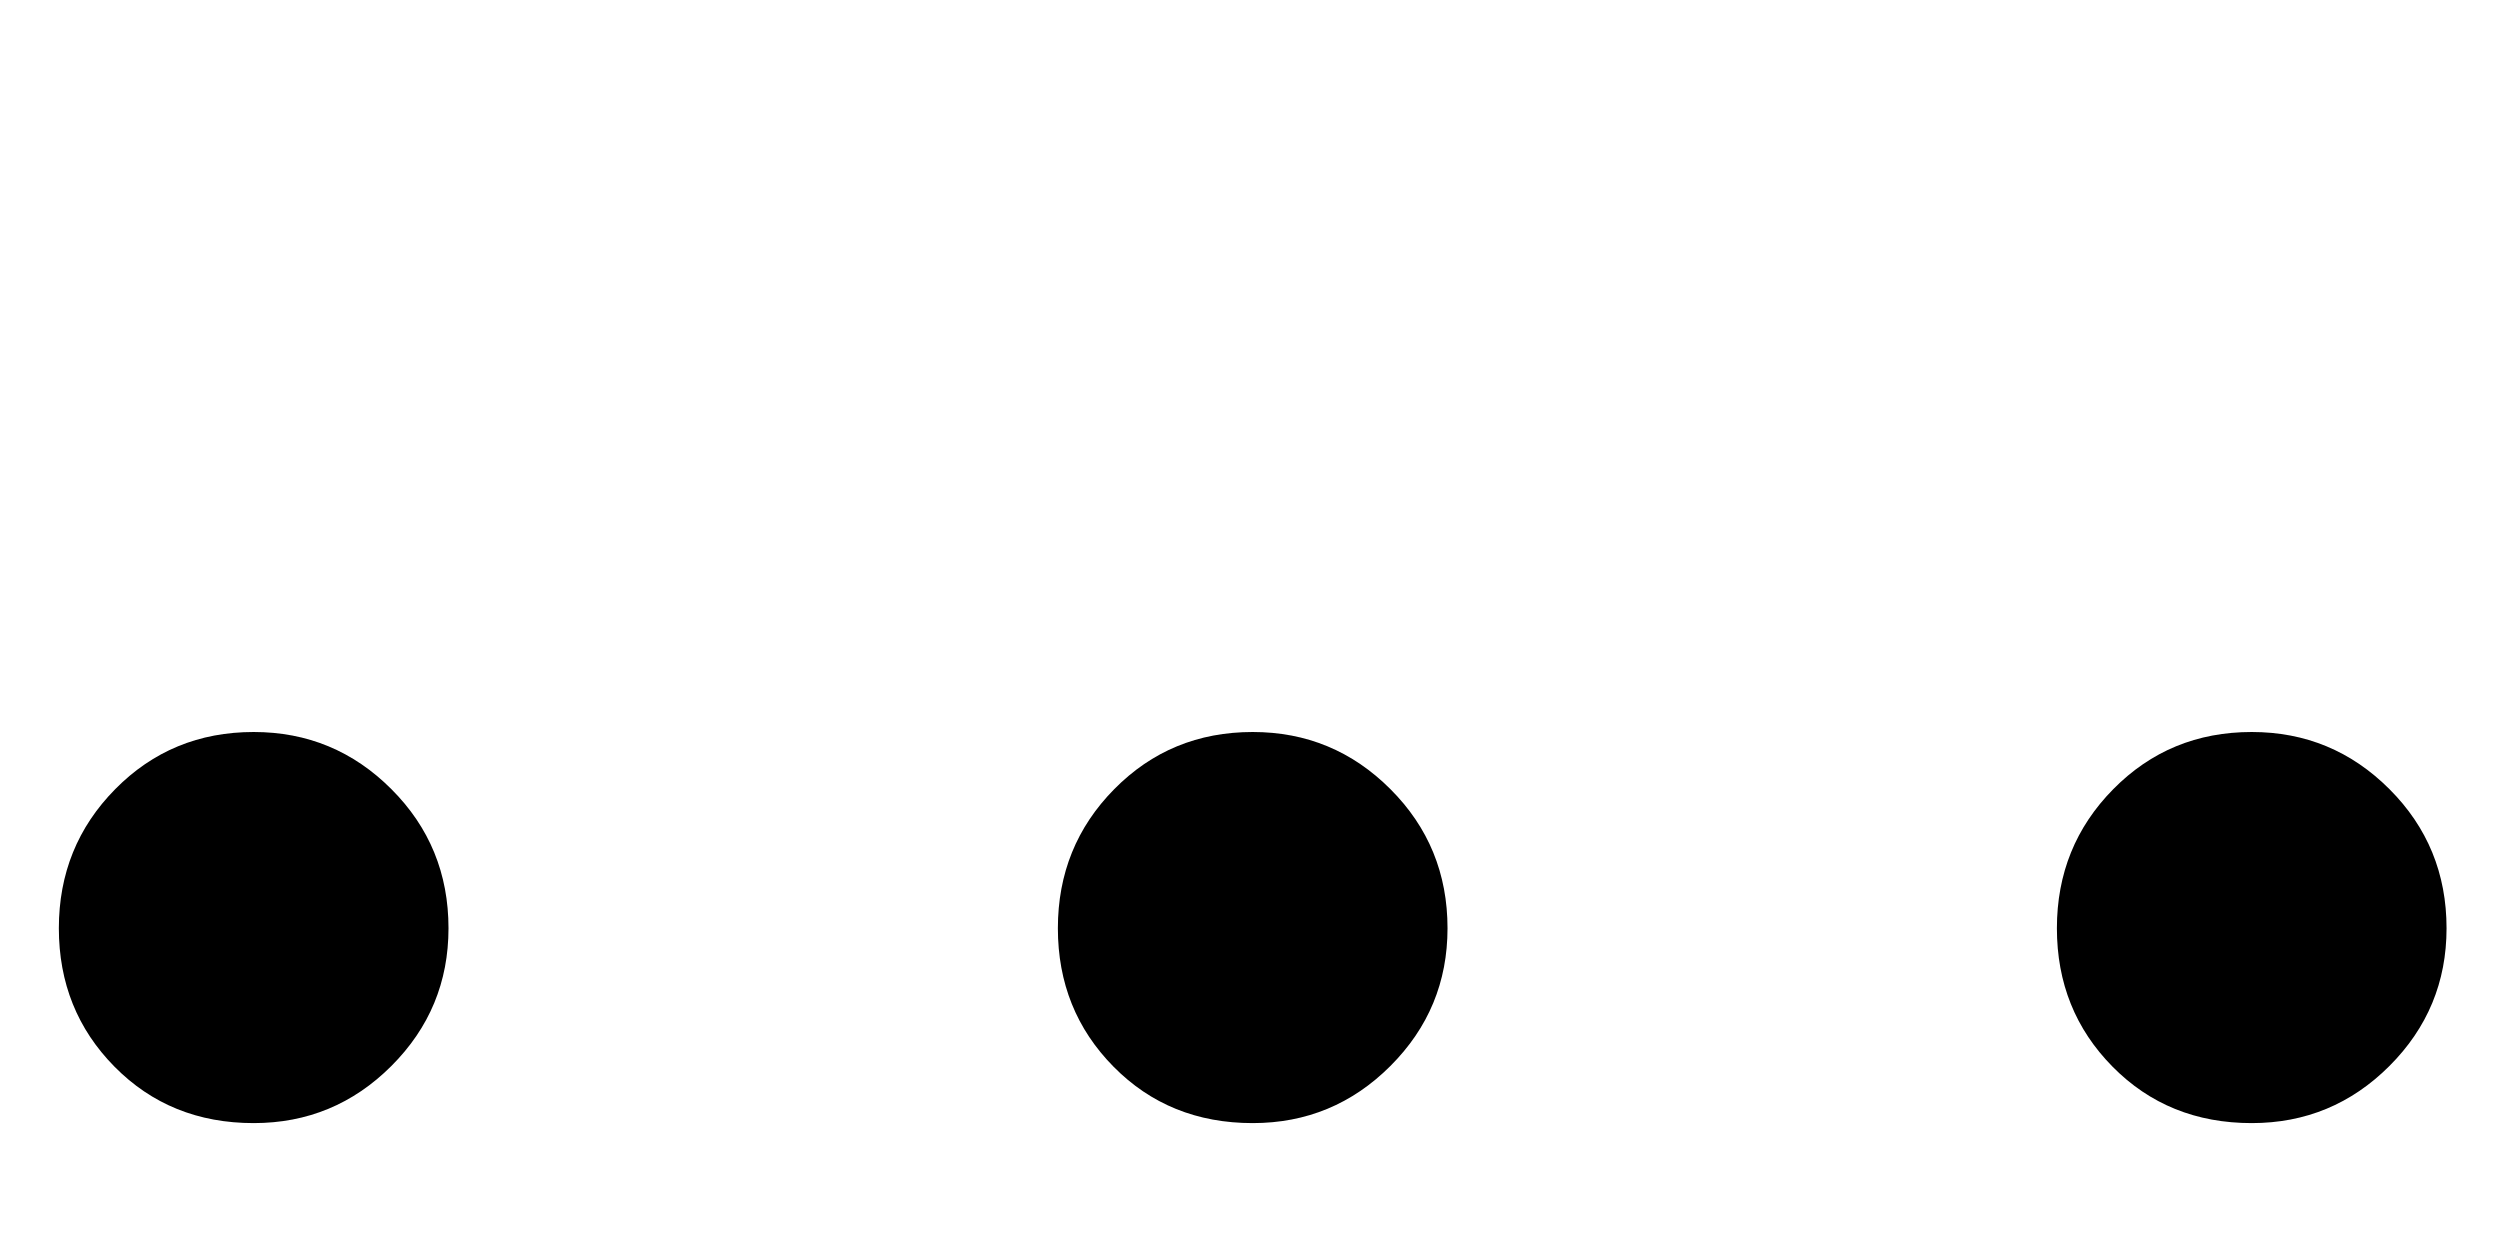 <?xml version="1.0" encoding="UTF-8" standalone="no"?>
<!-- Created with Inkscape (http://www.inkscape.org/) -->
<svg
   xmlns:dc="http://purl.org/dc/elements/1.1/"
   xmlns:cc="http://web.resource.org/cc/"
   xmlns:rdf="http://www.w3.org/1999/02/22-rdf-syntax-ns#"
   xmlns:svg="http://www.w3.org/2000/svg"
   xmlns="http://www.w3.org/2000/svg"
   xmlns:sodipodi="http://sodipodi.sourceforge.net/DTD/sodipodi-0.dtd"
   xmlns:inkscape="http://www.inkscape.org/namespaces/inkscape"
   id="svg2"
   sodipodi:version="0.32"
   inkscape:version="0.45.1"
   width="100"
   height="50"
   version="1.0"
   sodipodi:docbase="C:\Documents and Settings\ex100187\Desktop"
   sodipodi:docname="Ellipsis.svg"
   inkscape:output_extension="org.inkscape.output.svg.inkscape">
  <defs
     id="defs5" />
  <sodipodi:namedview
     inkscape:window-height="721"
     inkscape:window-width="1024"
     inkscape:pageshadow="2"
     inkscape:pageopacity="0.0"
     guidetolerance="10.0"
     gridtolerance="10.0"
     objecttolerance="10.0"
     borderopacity="1.0"
     bordercolor="#666666"
     pagecolor="#ffffff"
     id="base"
     inkscape:zoom="7.38"
     inkscape:cx="50.683441"
     inkscape:cy="29.442509"
     inkscape:window-x="-4"
     inkscape:window-y="-4"
     inkscape:current-layer="svg2" />
  <path
     style="font-size:120px;font-style:normal;font-weight:normal;fill:#000000;fill-opacity:1;stroke:none;stroke-width:1px;stroke-linecap:butt;stroke-linejoin:miter;stroke-opacity:1;font-family:Bitstream Vera Serif"
     d="M 82.276,37.131 C 82.276,34.944 83.028,33.088 84.532,31.565 C 86.036,30.041 87.882,29.28 90.069,29.28 C 92.218,29.28 94.054,30.041 95.577,31.565 C 97.1,33.088 97.862,34.944 97.862,37.131 C 97.862,39.28 97.1,41.116 95.577,42.639 C 94.054,44.162 92.218,44.924 90.069,44.924 C 87.843,44.924 85.987,44.172 84.503,42.668 C 83.018,41.164 82.276,39.319 82.276,37.131 L 82.276,37.131 z M 42.315,37.131 C 42.315,34.944 43.067,33.088 44.571,31.565 C 46.075,30.041 47.921,29.28 50.108,29.28 C 52.257,29.28 54.093,30.041 55.616,31.565 C 57.14,33.088 57.901,34.944 57.901,37.131 C 57.901,39.28 57.14,41.116 55.616,42.639 C 54.093,44.162 52.257,44.924 50.108,44.924 C 47.882,44.924 46.026,44.172 44.542,42.668 C 43.058,41.164 42.315,39.319 42.315,37.131 L 42.315,37.131 z M 2.354,37.131 C 2.354,34.944 3.106,33.088 4.61,31.565 C 6.114,30.041 7.96,29.28 10.147,29.28 C 12.296,29.28 14.132,30.041 15.655,31.565 C 17.179,33.088 17.94,34.944 17.94,37.131 C 17.94,39.28 17.179,41.116 15.655,42.639 C 14.132,44.162 12.296,44.924 10.147,44.924 C 7.921,44.924 6.065,44.172 4.581,42.668 C 3.097,41.164 2.354,39.319 2.354,37.131 L 2.354,37.131 z "
     id="text2161" />
</svg>
